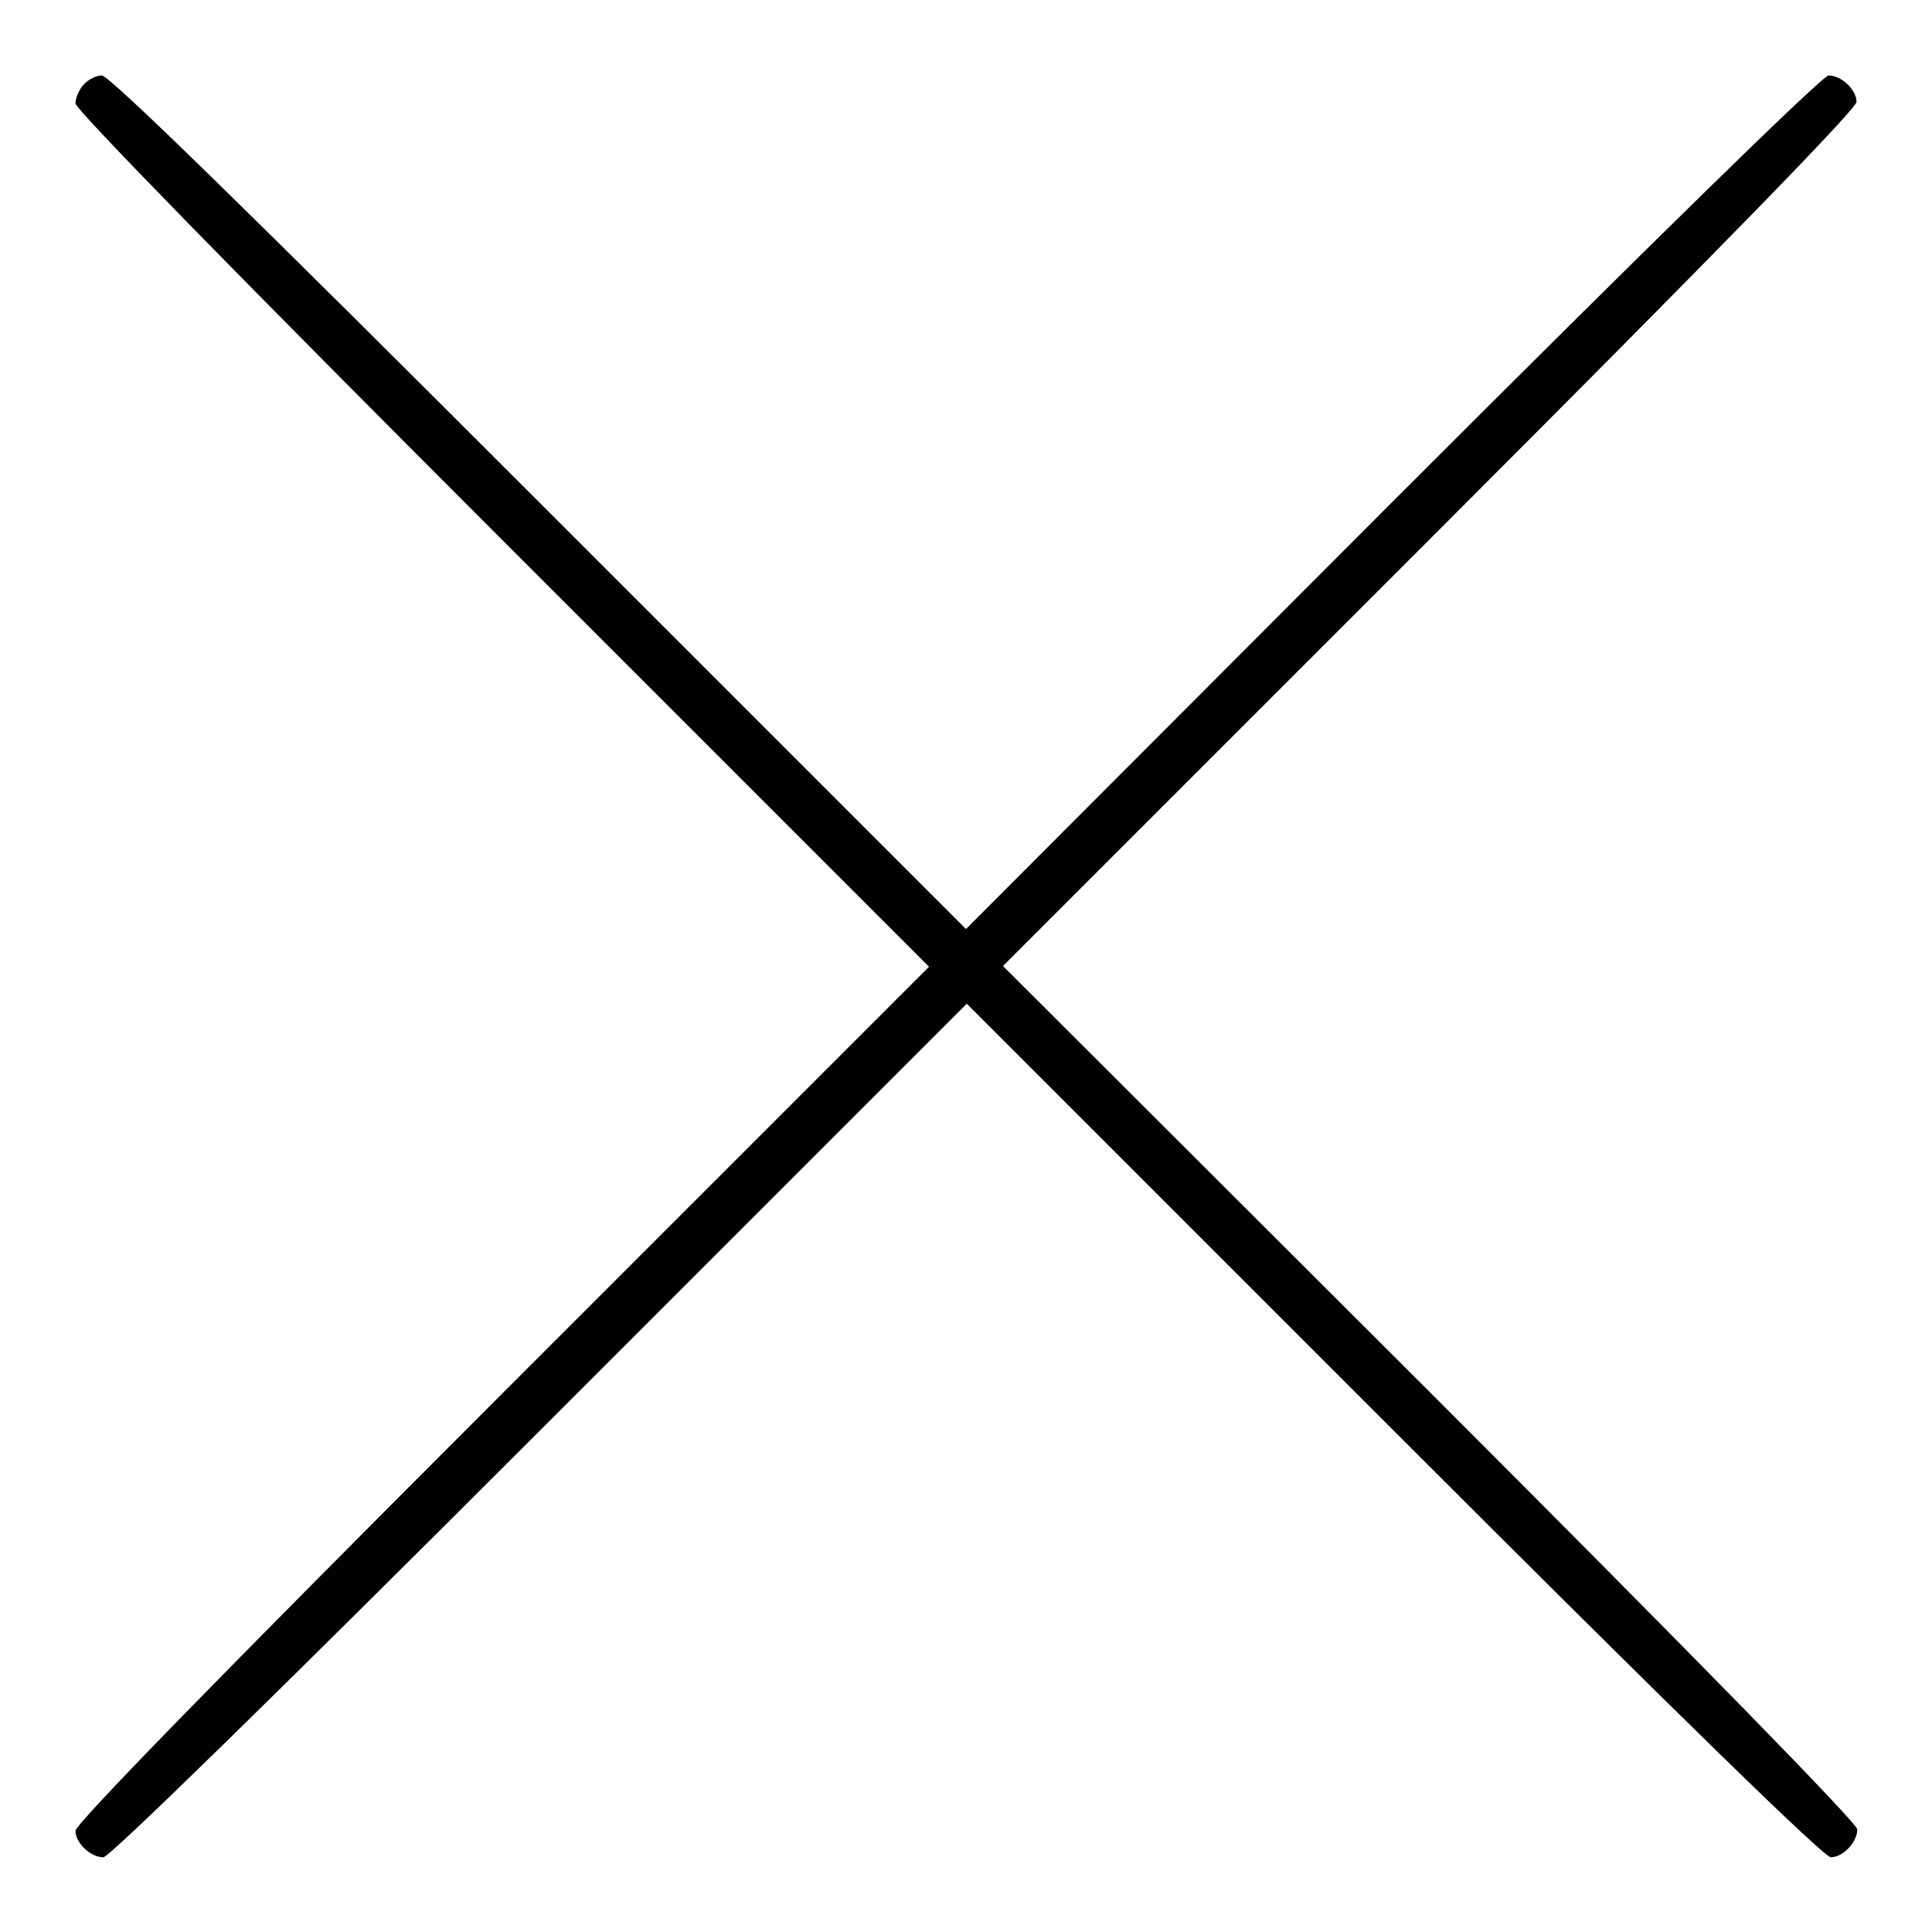 <?xml version="1.0" encoding="utf-8"?>
<!-- Svg Vector Icons : http://www.onlinewebfonts.com/icon -->
<!DOCTYPE svg PUBLIC "-//W3C//DTD SVG 1.1//EN" "http://www.w3.org/Graphics/SVG/1.1/DTD/svg11.dtd">
<svg version="1.1" xmlns="http://www.w3.org/2000/svg" xmlns:xlink="http://www.w3.org/1999/xlink" x="0px" y="0px" viewBox="0 0 256 256" enable-background="new 0 0 256 256" xml:space="preserve">
<g><g><g><path fill="#000000" d="M11.1,11.2C10.5,11.8,10,13,10,13.7c0,0.8,21.1,22.4,56.5,57.8l56.6,56.6l-56.6,56.6c-38.7,38.7-56.5,57-56.5,57.9c0,1.6,2,3.5,3.7,3.5c0.8,0,22.4-21.1,57.8-56.5l56.6-56.6l56.6,56.6c38.7,38.7,57,56.5,57.9,56.5c1.6,0,3.5-2,3.5-3.7c0-0.8-21.1-22.4-56.5-57.8L132.9,128l56.6-56.6c38.7-38.7,56.5-57,56.5-57.9c0-1.6-2-3.5-3.7-3.5c-0.8,0-22.4,21.1-57.8,56.5L128,123.1L71.4,66.5C32.7,27.8,14.5,10,13.5,10C12.8,10,11.7,10.5,11.1,11.2z"/></g></g></g>
</svg>